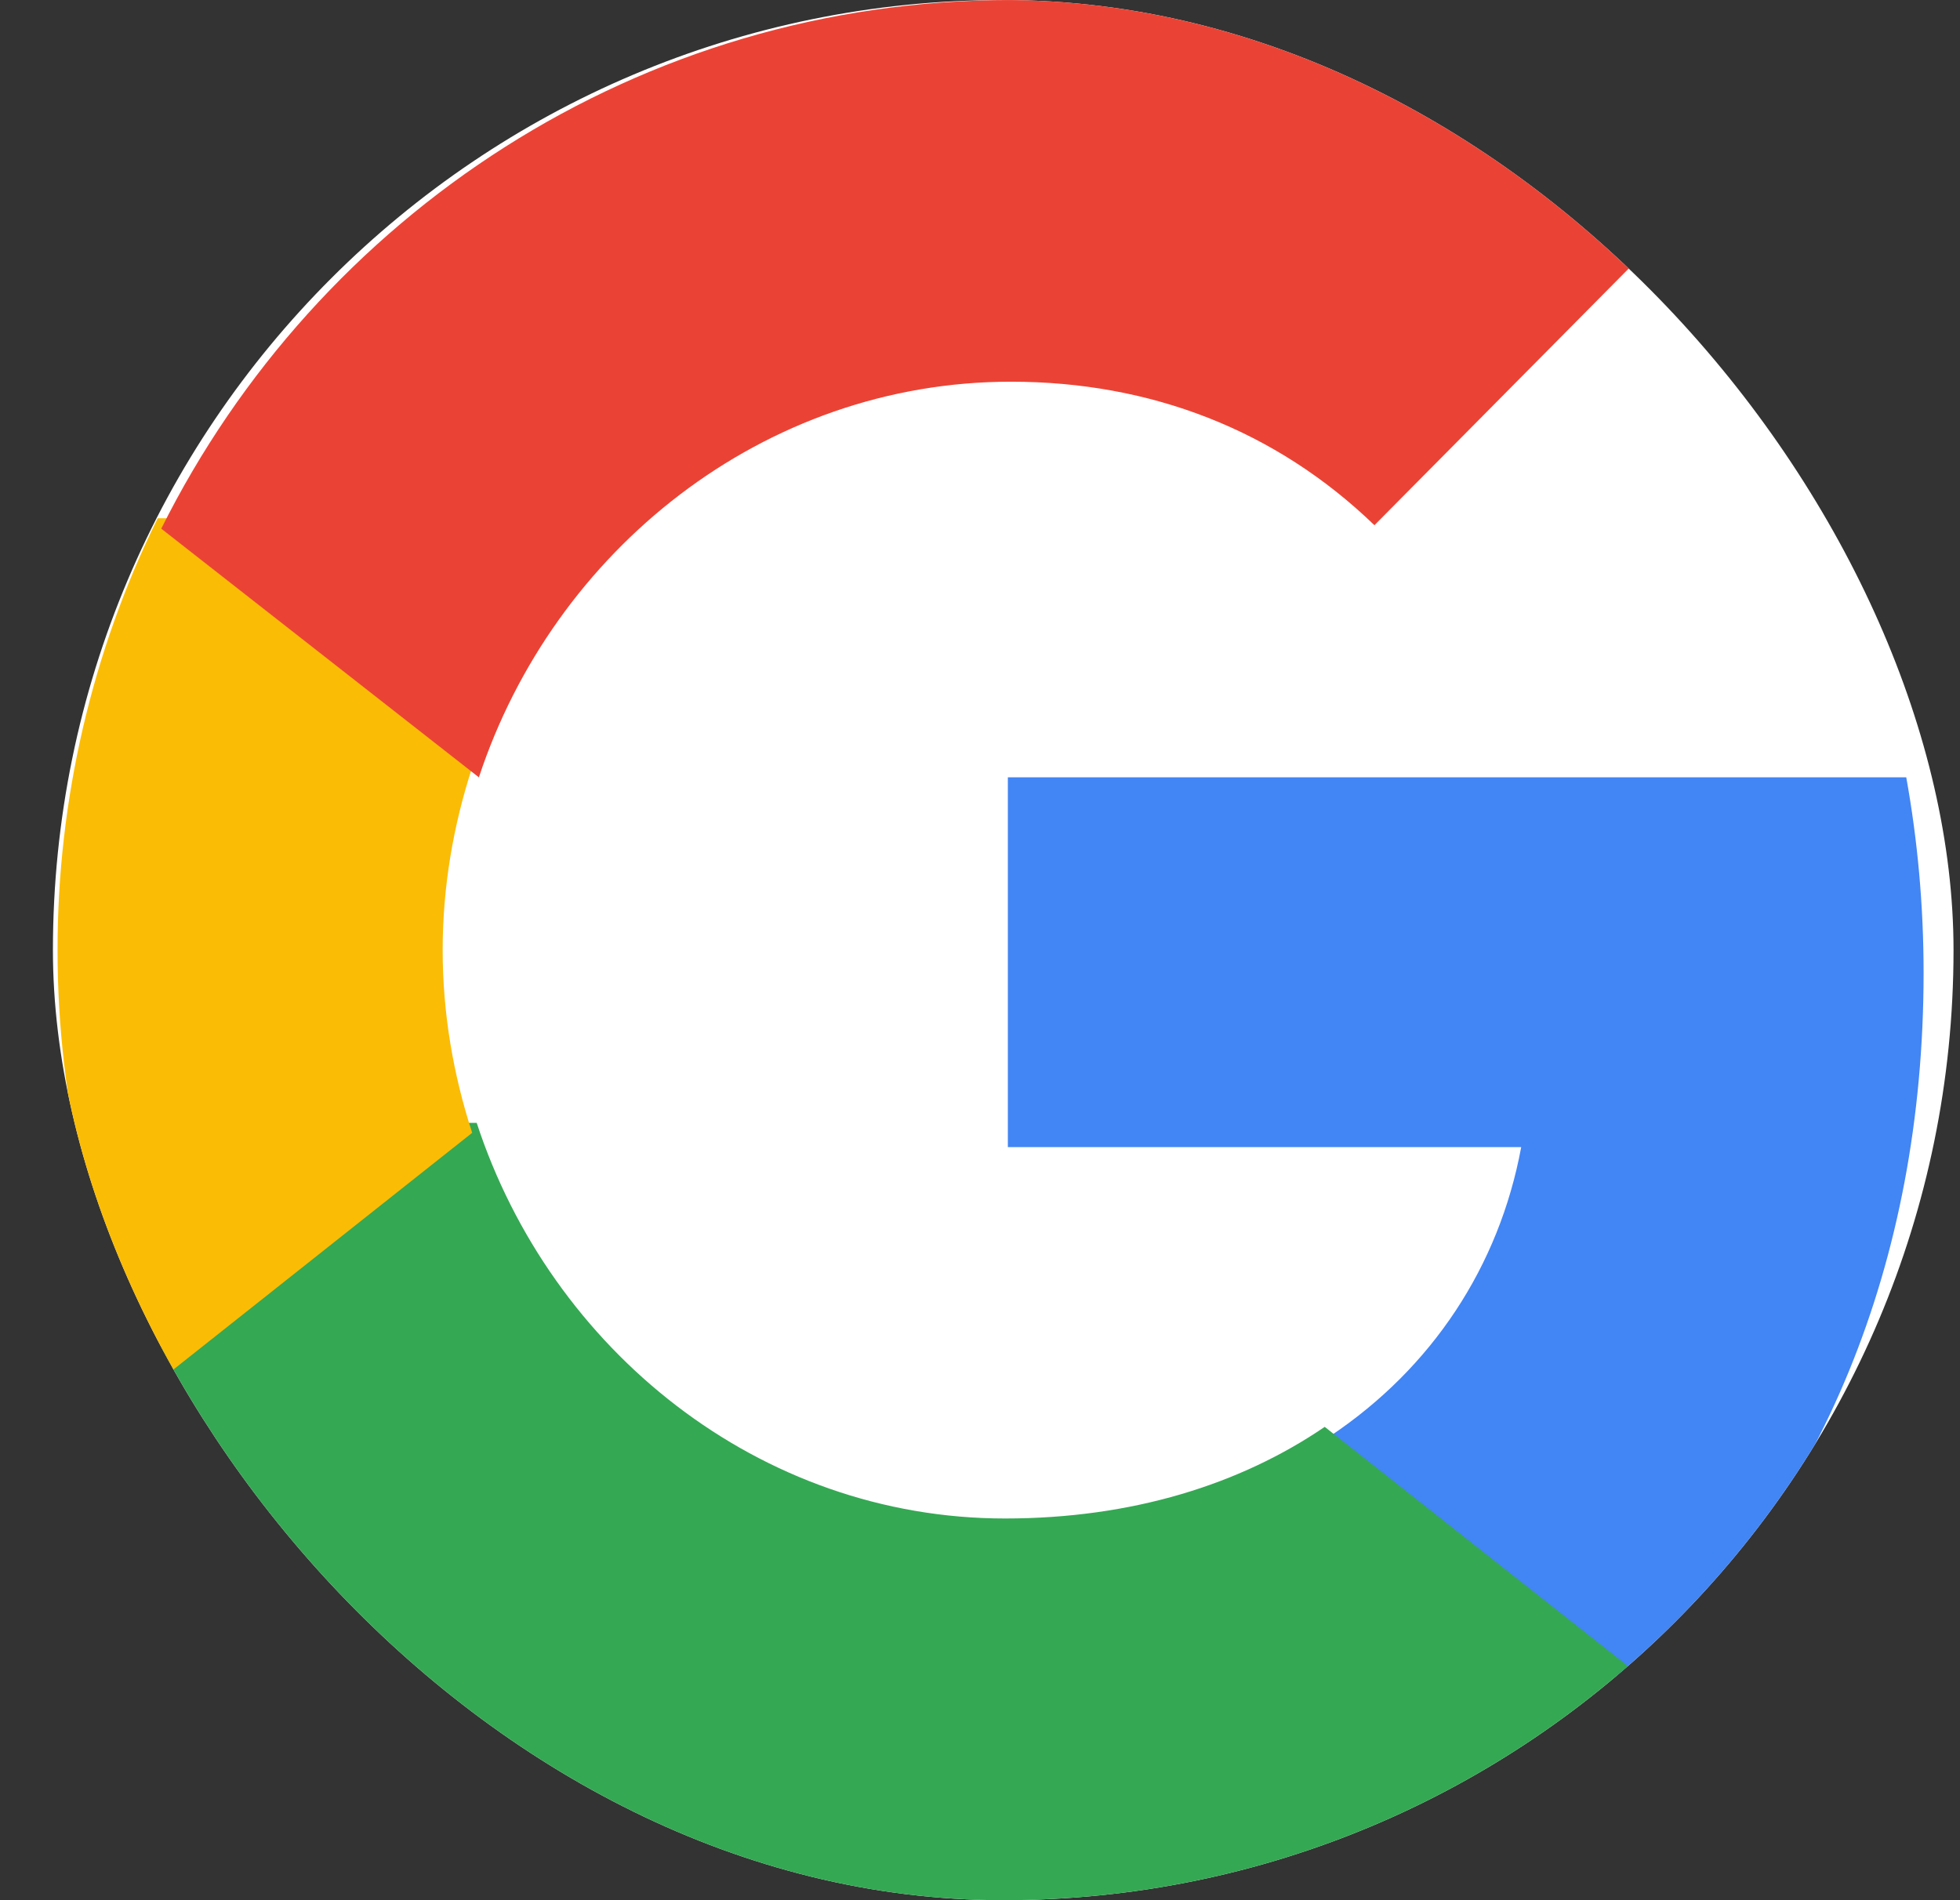 <svg width="33" height="32" viewBox="0 0 33 32" fill="none" xmlns="http://www.w3.org/2000/svg">
<rect x="0" y="0" width="33" height="32" fill="#333333" stroke="none"/>
<g clip-path="url(#clip0_2281_19844)">
<rect x="0.891" width="32" height="32" rx="16" fill="white"/>
<path d="M32.387 16.383C32.387 15.242 32.285 14.144 32.095 13.09H16.969V19.318H25.612C25.24 21.33 24.108 23.035 22.407 24.177V28.217H27.598C30.635 25.414 32.387 21.286 32.387 16.383Z" fill="#4285F4"/>
<path d="M16.921 32C21.213 32 24.812 30.553 27.442 28.084L22.304 24.029C20.881 24.999 19.06 25.572 16.921 25.572C12.78 25.572 9.276 22.729 8.026 18.909H2.715V23.096C5.331 28.378 10.707 32 16.921 32Z" fill="#34A853"/>
<path d="M7.95 19.077C7.633 18.105 7.453 17.067 7.453 16C7.453 14.933 7.633 13.895 7.95 12.923V8.728H2.655C1.545 10.984 0.968 13.475 0.969 16C0.969 18.613 1.581 21.087 2.655 23.273L7.95 19.077Z" fill="#FBBC05"/>
<path d="M17.021 6.428C19.372 6.428 21.482 7.243 23.141 8.845L27.733 4.209C24.96 1.601 21.336 0 17.021 0C10.763 0 5.349 3.622 2.715 8.903L8.063 13.091C9.322 9.271 12.851 6.428 17.021 6.428Z" fill="#EA4335"/>
</g>
<defs>
<clipPath id="clip0_2281_19844">
<rect x="0.891" width="32" height="32" rx="16" fill="white"/>
</clipPath>
</defs>
</svg>
